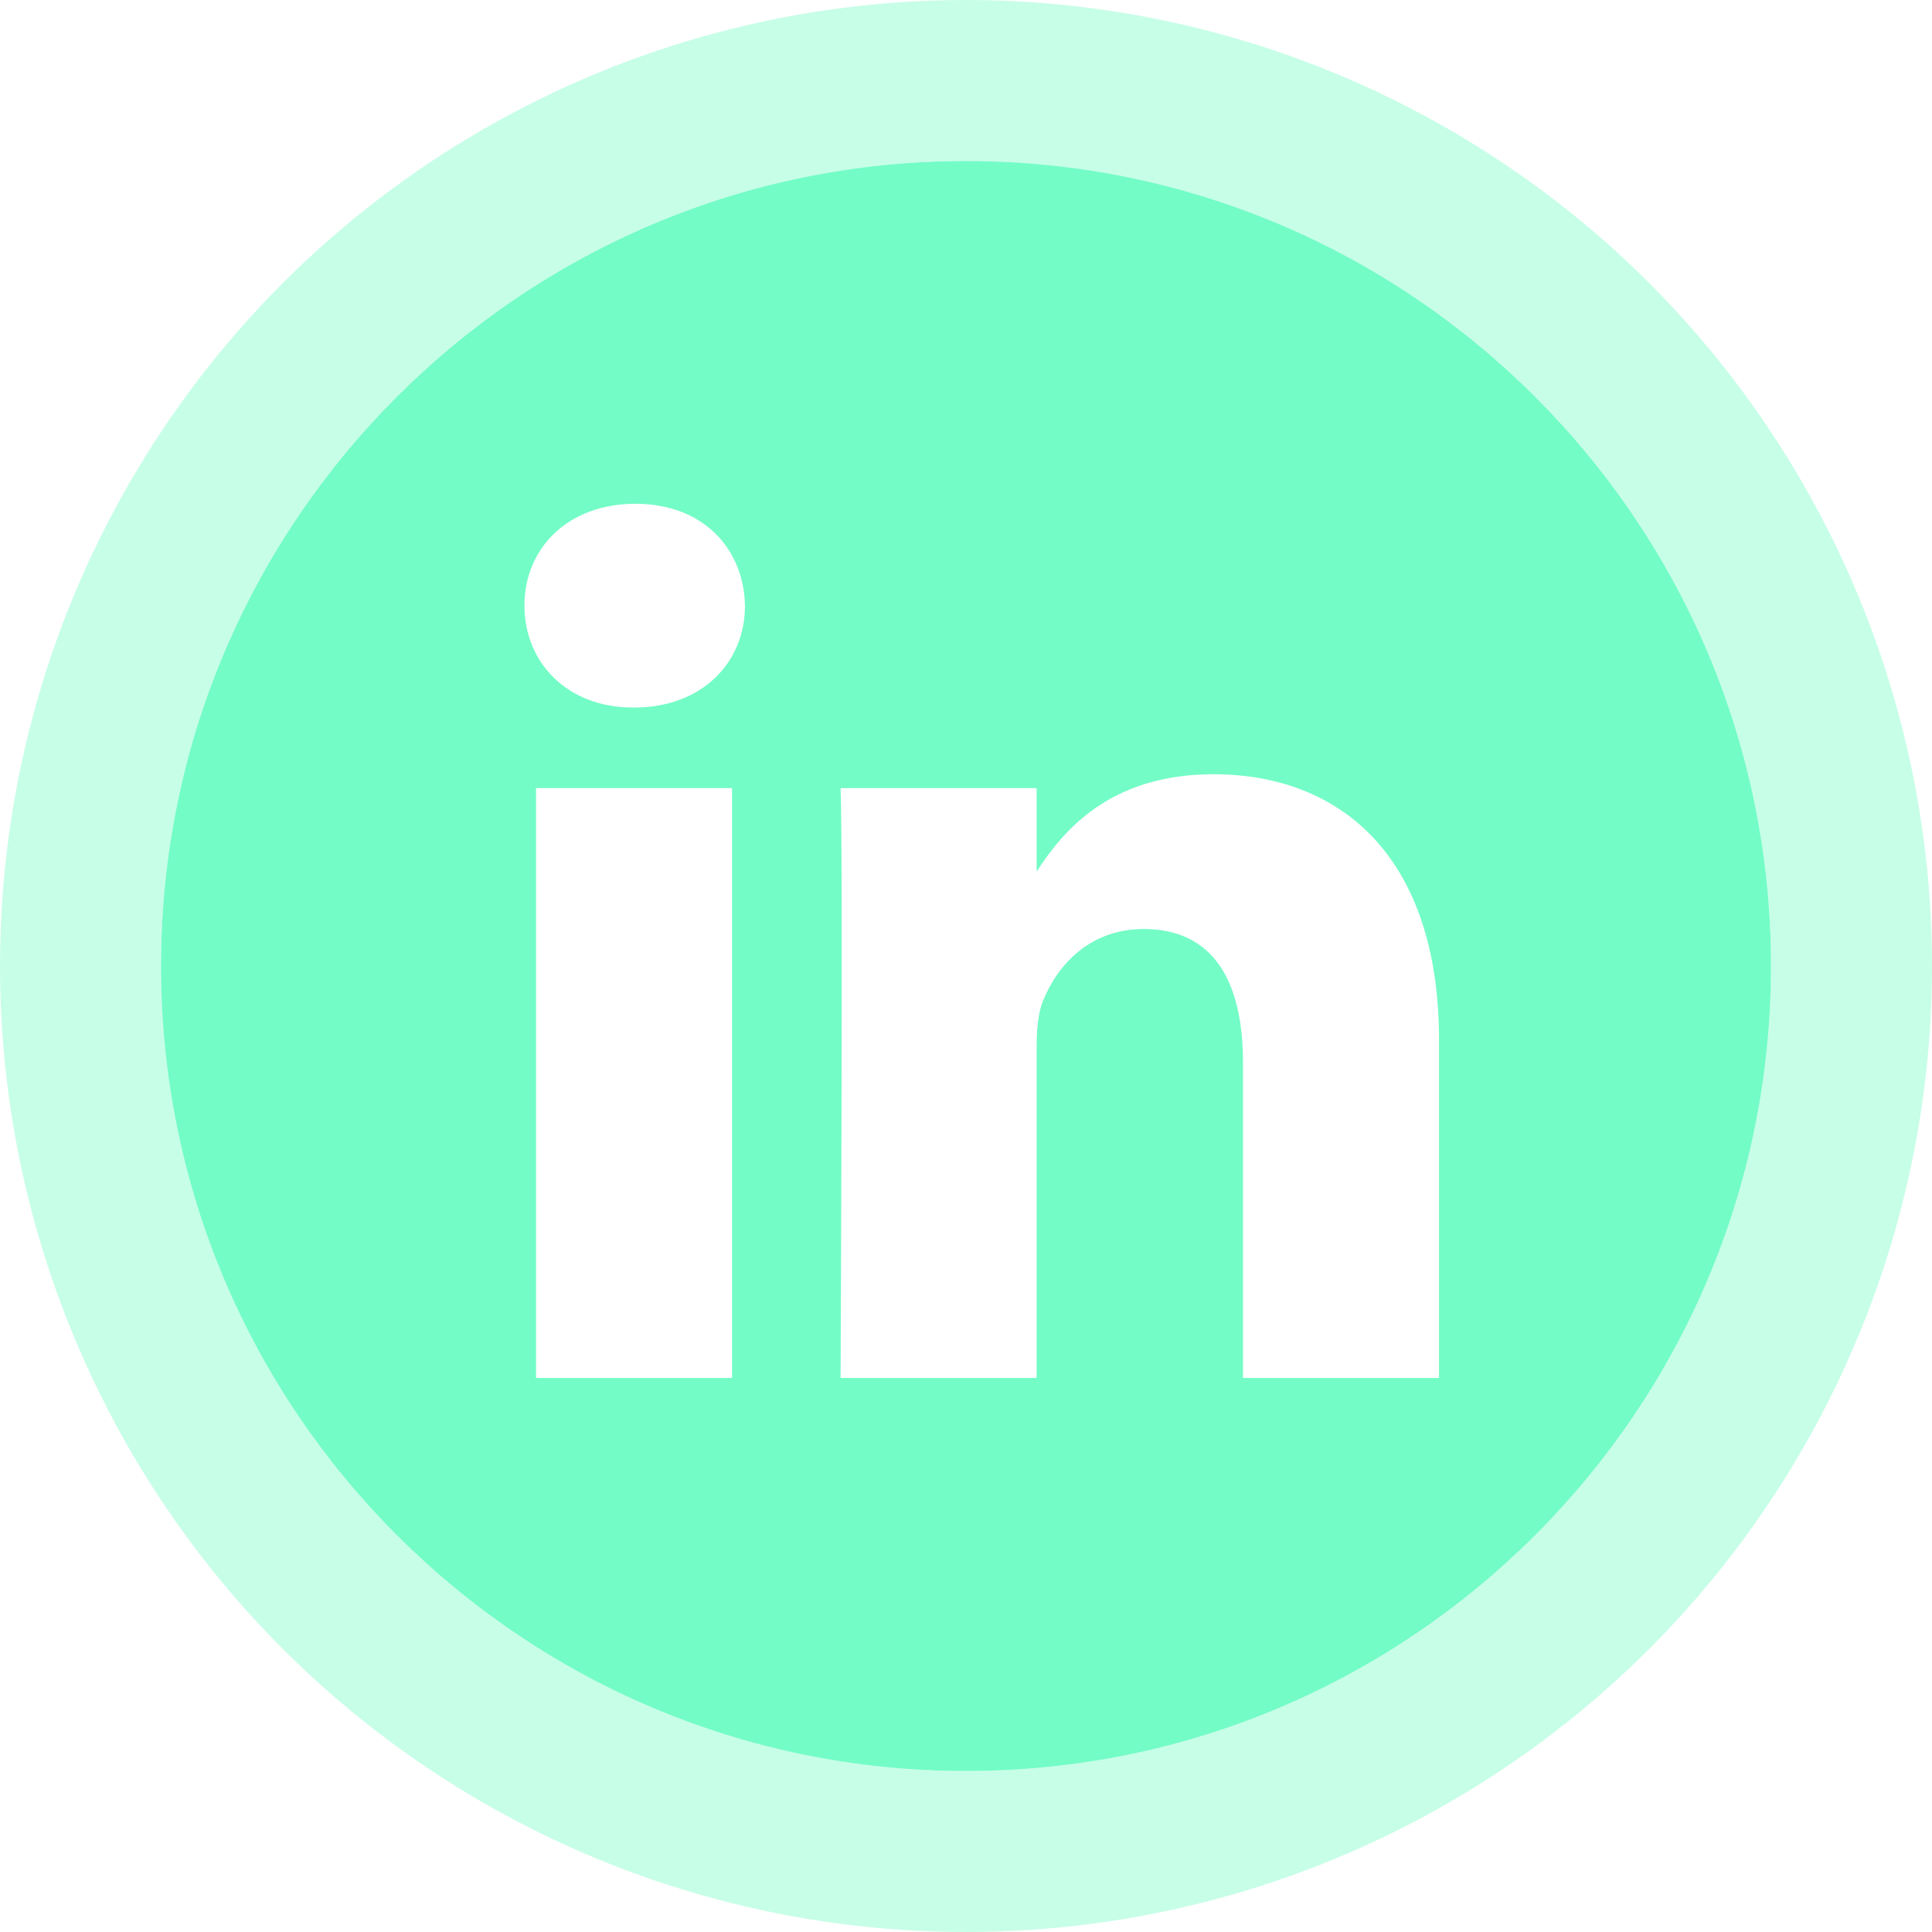 <svg width="36" height="36" viewBox="0 0 36 36" fill="none" xmlns="http://www.w3.org/2000/svg">
<path d="M18 3C9.717 3 3 9.717 3 18C3 26.283 9.717 33 18 33C26.283 33 33 26.283 33 18C33 9.717 26.283 3 18 3ZM13.641 25.676H9.988V14.685H13.641V25.676ZM11.815 13.184H11.791C10.565 13.184 9.772 12.34 9.772 11.286C9.772 10.207 10.589 9.387 11.839 9.387C13.089 9.387 13.858 10.207 13.882 11.286C13.882 12.34 13.089 13.184 11.815 13.184ZM26.814 25.676H23.161V19.796C23.161 18.318 22.632 17.311 21.31 17.311C20.301 17.311 19.7 17.99 19.436 18.647C19.339 18.881 19.316 19.21 19.316 19.538V25.676H15.663C15.663 25.676 15.711 15.716 15.663 14.685H19.316V16.241C19.801 15.492 20.67 14.427 22.608 14.427C25.012 14.427 26.814 15.998 26.814 19.374V25.676Z" fill="#73FCC6"/>
<circle cx="18" cy="18" r="16.5" stroke="#73FCC6" stroke-opacity="0.4" stroke-width="3"/>
</svg>
